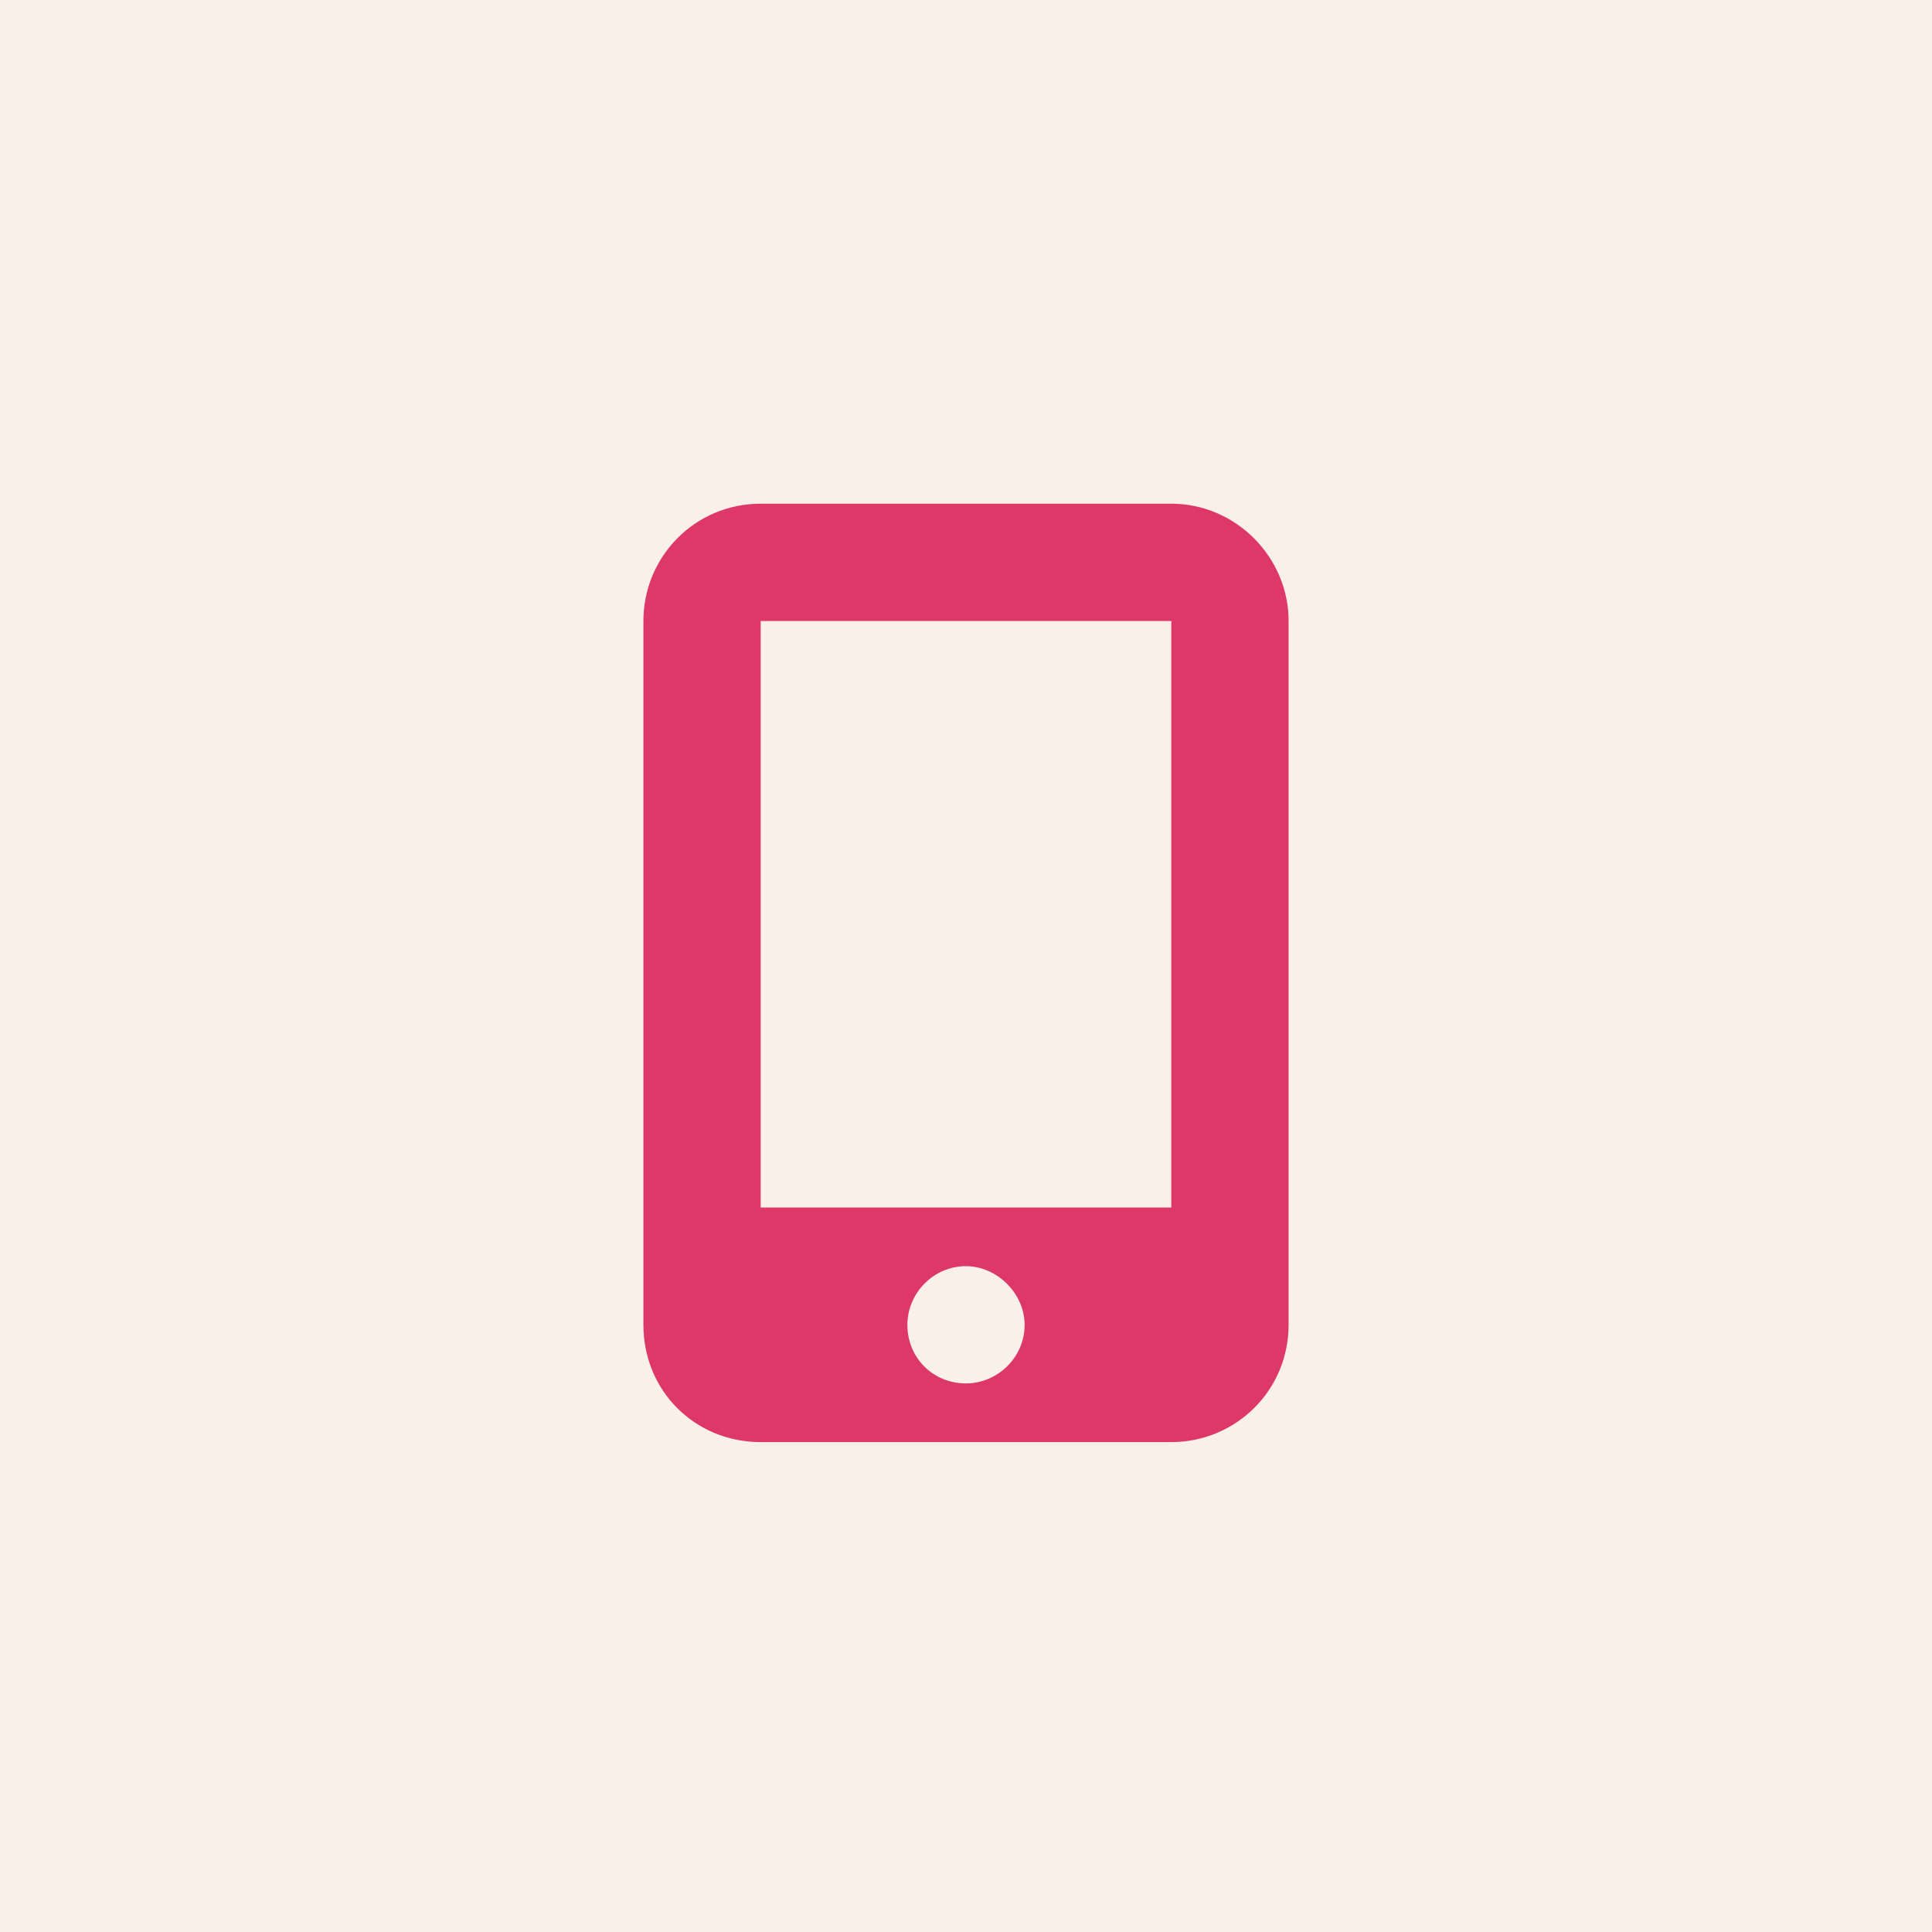 <?xml version="1.0" encoding="UTF-8"?> <svg xmlns="http://www.w3.org/2000/svg" width="35" height="35" viewBox="0 0 35 35" fill="none"><rect width="35" height="35" fill="#F9F0E9"></rect><path d="M21.219 9.125C22.381 9.125 23.344 10.088 23.344 11.25V24C23.344 25.195 22.381 26.125 21.219 26.125H13.781C12.586 26.125 11.656 25.195 11.656 24V11.25C11.656 10.088 12.586 9.125 13.781 9.125H21.219ZM17.5 25.062C18.064 25.062 18.562 24.598 18.562 24C18.562 23.436 18.064 22.938 17.5 22.938C16.902 22.938 16.438 23.436 16.438 24C16.438 24.598 16.902 25.062 17.5 25.062ZM21.219 11.25H13.781V21.875H21.219V11.25Z" fill="#DD3867"></path></svg> 